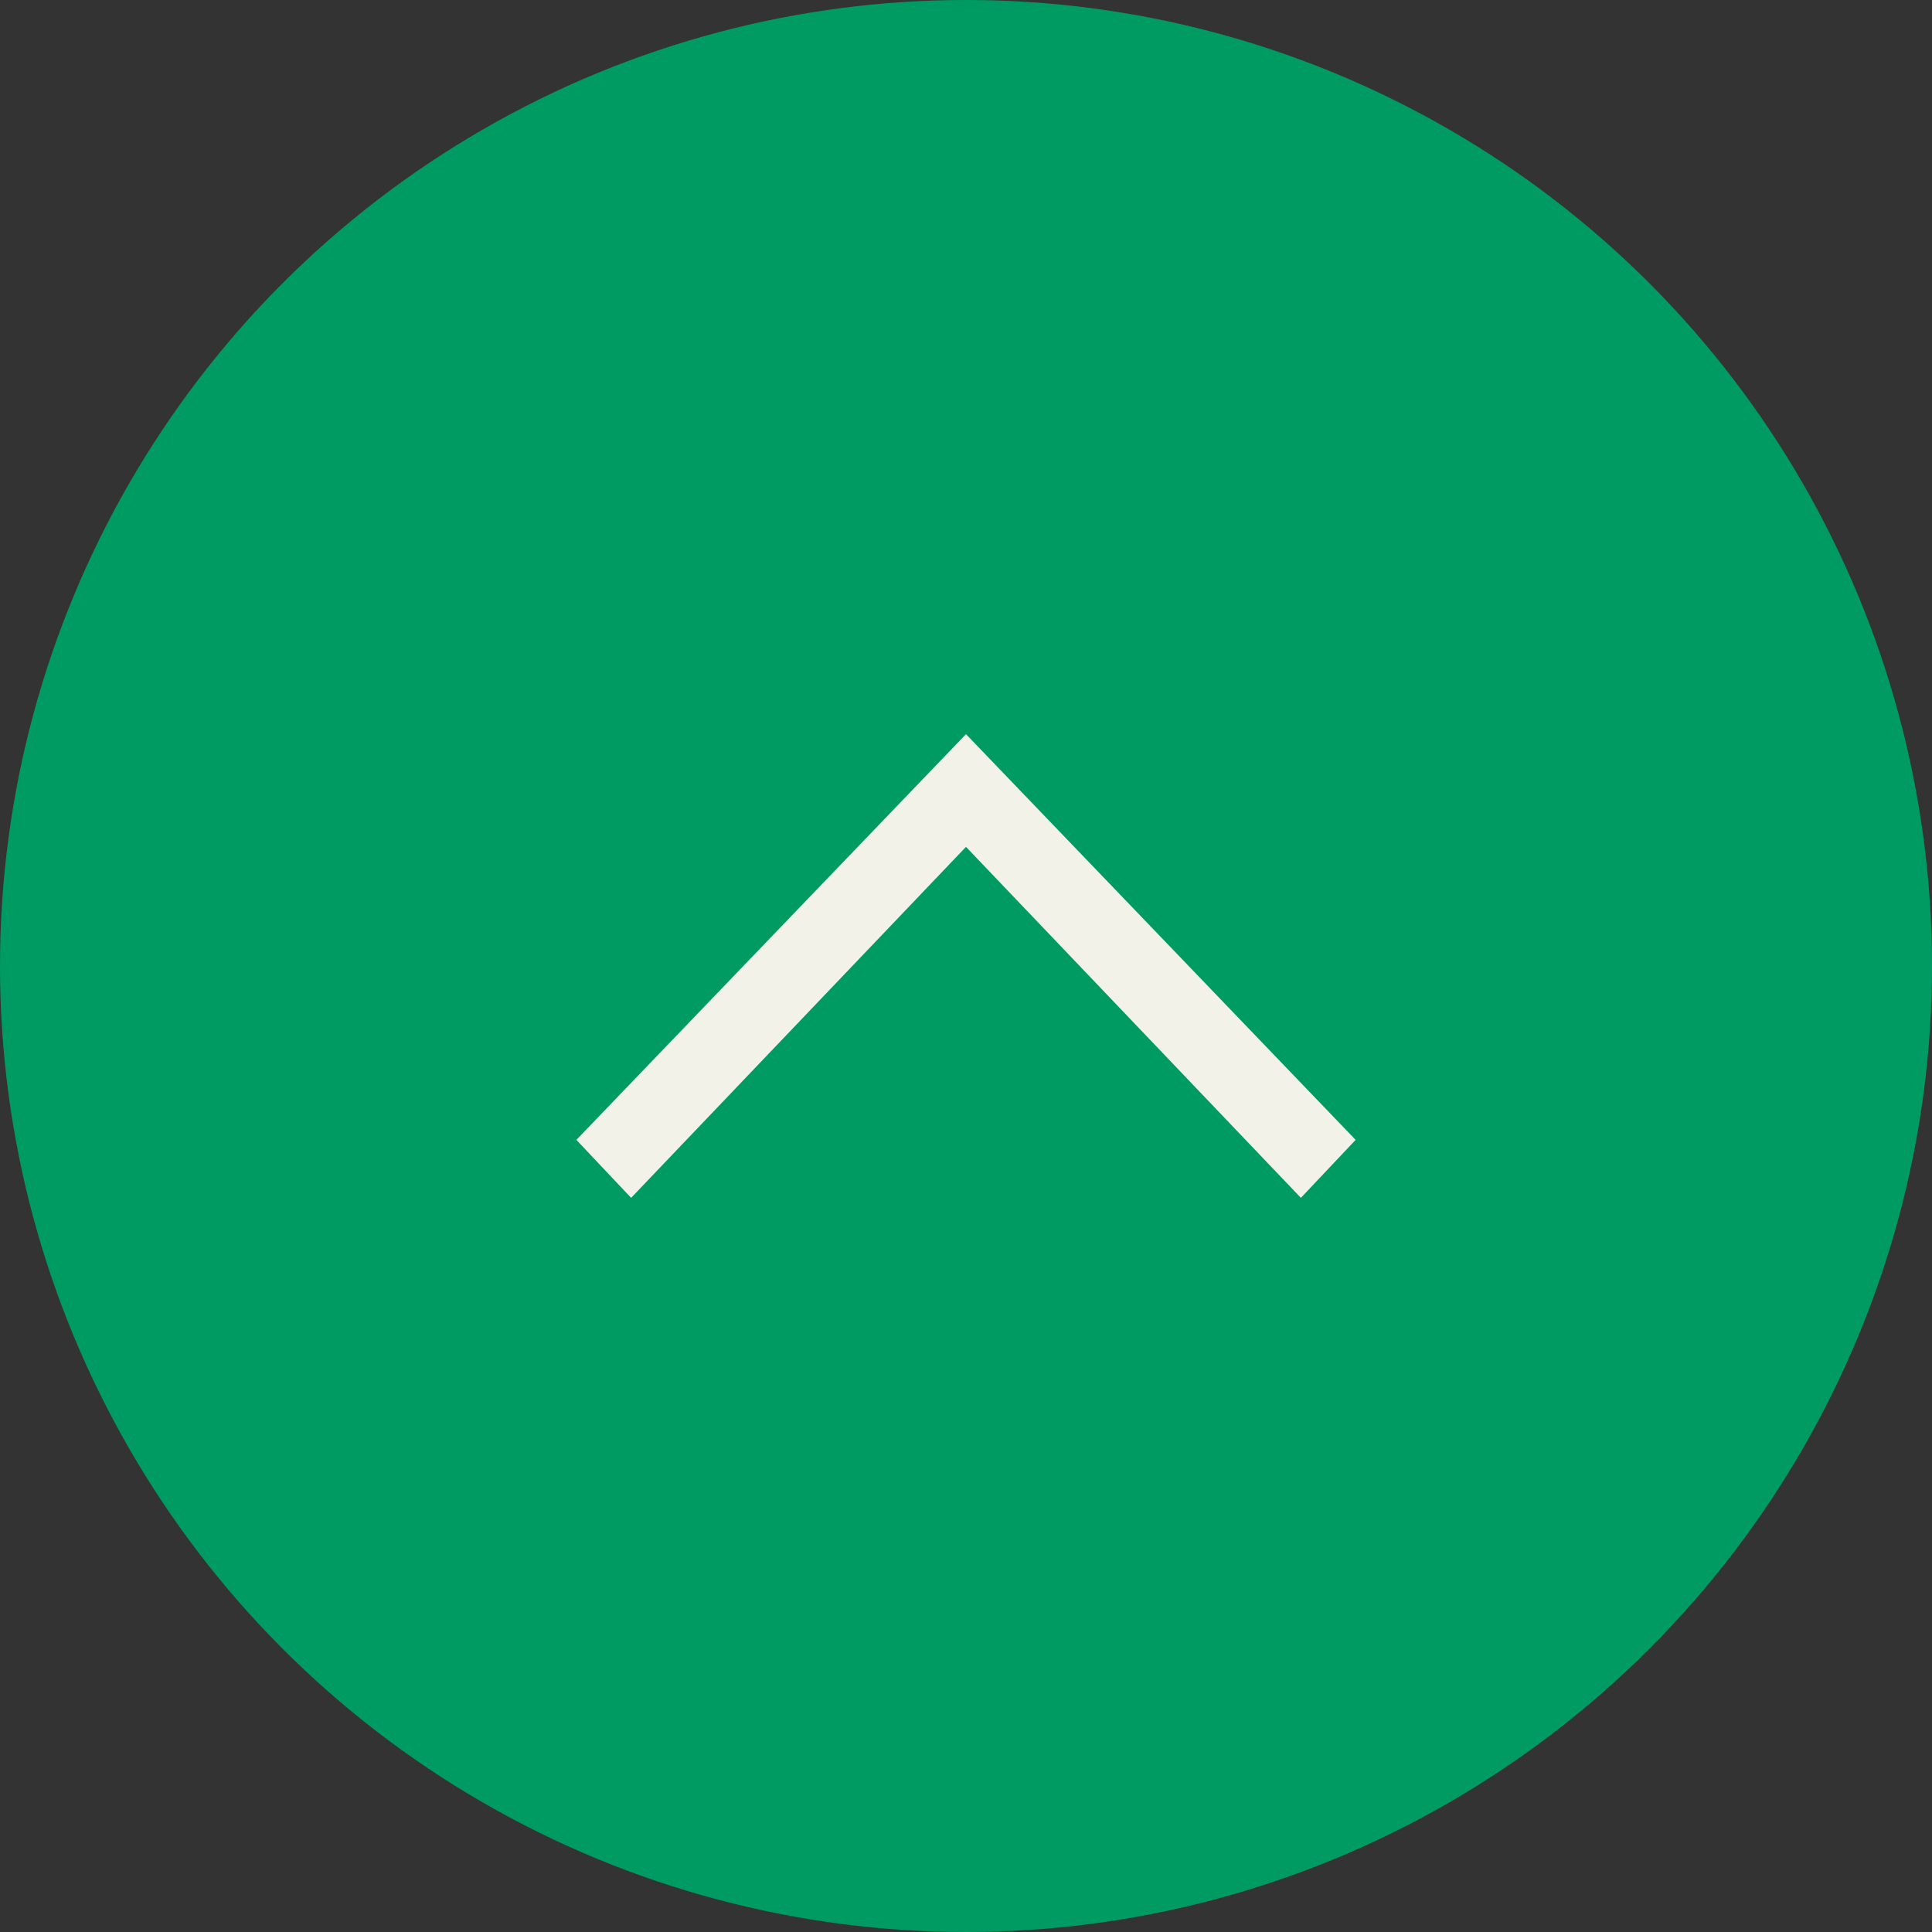 <?xml version="1.0" encoding="utf-8"?>
<!-- Generator: Adobe Illustrator 22.1.0, SVG Export Plug-In . SVG Version: 6.00 Build 0)  -->
<svg version="1.1" id="レイヤー_1" xmlns="http://www.w3.org/2000/svg" xmlns:xlink="http://www.w3.org/1999/xlink" x="0px"
	 y="0px" width="60px" height="60px" viewBox="0 0 60 60" style="enable-background:new 0 0 60 60;" xml:space="preserve">
<rect x="0" y="0" width="60" height="60" fill="#333333" stroke="none"/>
<style type="text/css">
	.st0{fill:#009B63;}
	.st1{fill:#F2F2E9;}
</style>
<g>
	<circle class="st0" cx="30" cy="30" r="30"/>
	<polygon class="st1" points="42.1,35.4 30,22.8 30,22.8 30,22.8 17.9,35.4 19.6,37.2 30,26.3 40.4,37.2 	"/>
</g>
</svg>
